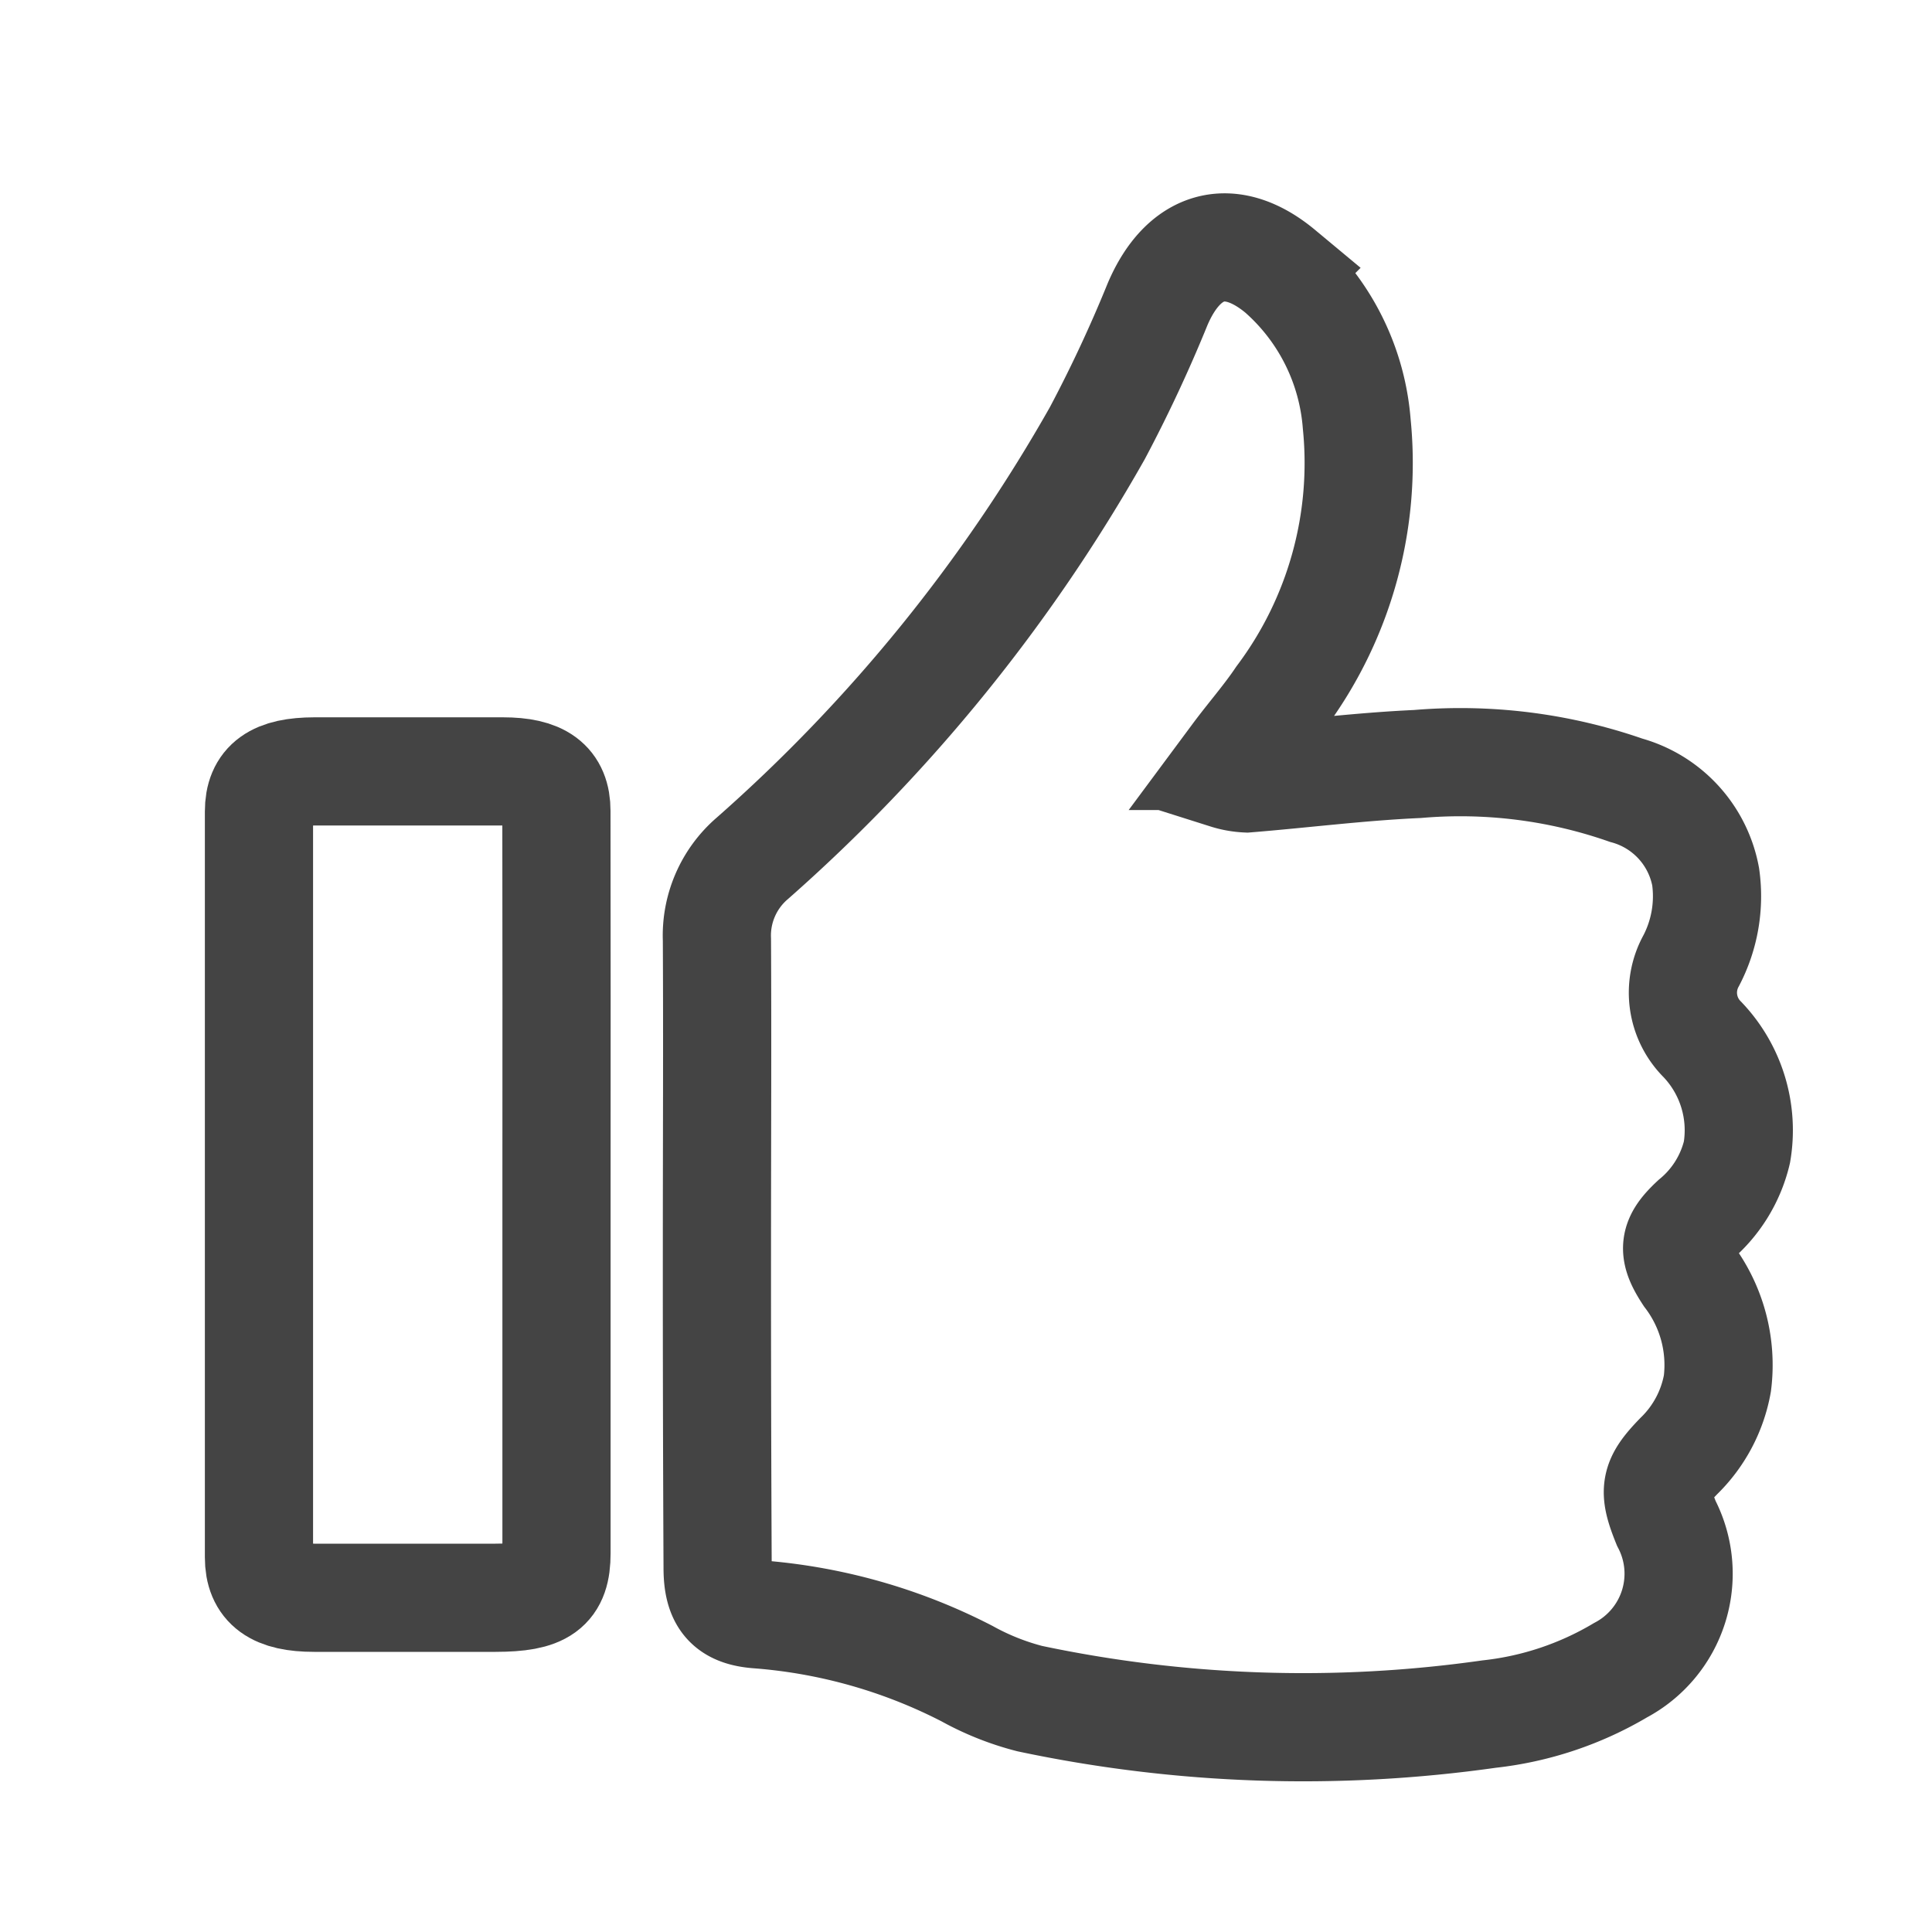 <svg xmlns="http://www.w3.org/2000/svg" width="25" height="25" viewBox="0 0 25 25">
  <g id="like_stroke_icon" transform="translate(4 4)">
    <g id="Like" transform="translate(-4 -4)">
      <rect id="Rectangle_17684" data-name="Rectangle 17684" width="25" height="25" fill="#fff" opacity="0"/>
      <g id="Group_12526" data-name="Group 12526" transform="translate(0.684 0.684)">
        <path id="Path_440" data-name="Path 440" d="M-832.565,719.684c0-1.331.007-2.661,0-3.992a1.317,1.317,0,0,1,.459-1.054,21.285,21.285,0,0,0,4.463-5.5,18.068,18.068,0,0,0,.779-1.667c.335-.789.941-.967,1.591-.426a2.924,2.924,0,0,1,.987,1.972,5.067,5.067,0,0,1-.987,3.545c-.176.262-.386.5-.573.752a1.548,1.548,0,0,0-.122.245,1.01,1.01,0,0,0,.258.046c.737-.06,1.473-.154,2.211-.187a6.517,6.517,0,0,1,2.7.34,1.431,1.431,0,0,1,1.028,1.119,1.8,1.8,0,0,1-.187,1.086.854.854,0,0,0,.144,1.019,1.7,1.7,0,0,1,.448,1.459,1.635,1.635,0,0,1-.551.884c-.274.255-.29.388-.079.709a1.916,1.916,0,0,1,.377,1.4,1.736,1.736,0,0,1-.5.94c-.315.325-.335.44-.161.87a1.413,1.413,0,0,1-.592,1.9,4.232,4.232,0,0,1-1.7.568,17.1,17.1,0,0,1-5.945-.2,3.443,3.443,0,0,1-.813-.324,7.076,7.076,0,0,0-2.7-.766c-.384-.027-.526-.192-.526-.6Q-832.566,721.747-832.565,719.684Z" transform="translate(841.158 -704.216)" fill="none" stroke="#444" stroke-miterlimit="10" stroke-width="1.4"/>
        <path id="Path_441" data-name="Path 441" d="M-944.516,896.476v4.76c0,.445-.178.574-.789.575h-2.346c-.5,0-.715-.155-.715-.523v-9.651c0-.367.212-.518.719-.519h2.436c.488,0,.694.153.694.511Q-944.514,894.052-944.516,896.476Z" transform="translate(951.033 -881.82)" fill="none" stroke="#444" stroke-miterlimit="10" stroke-width="1.4"/>
      </g>
    </g>
  </g>
</svg>
